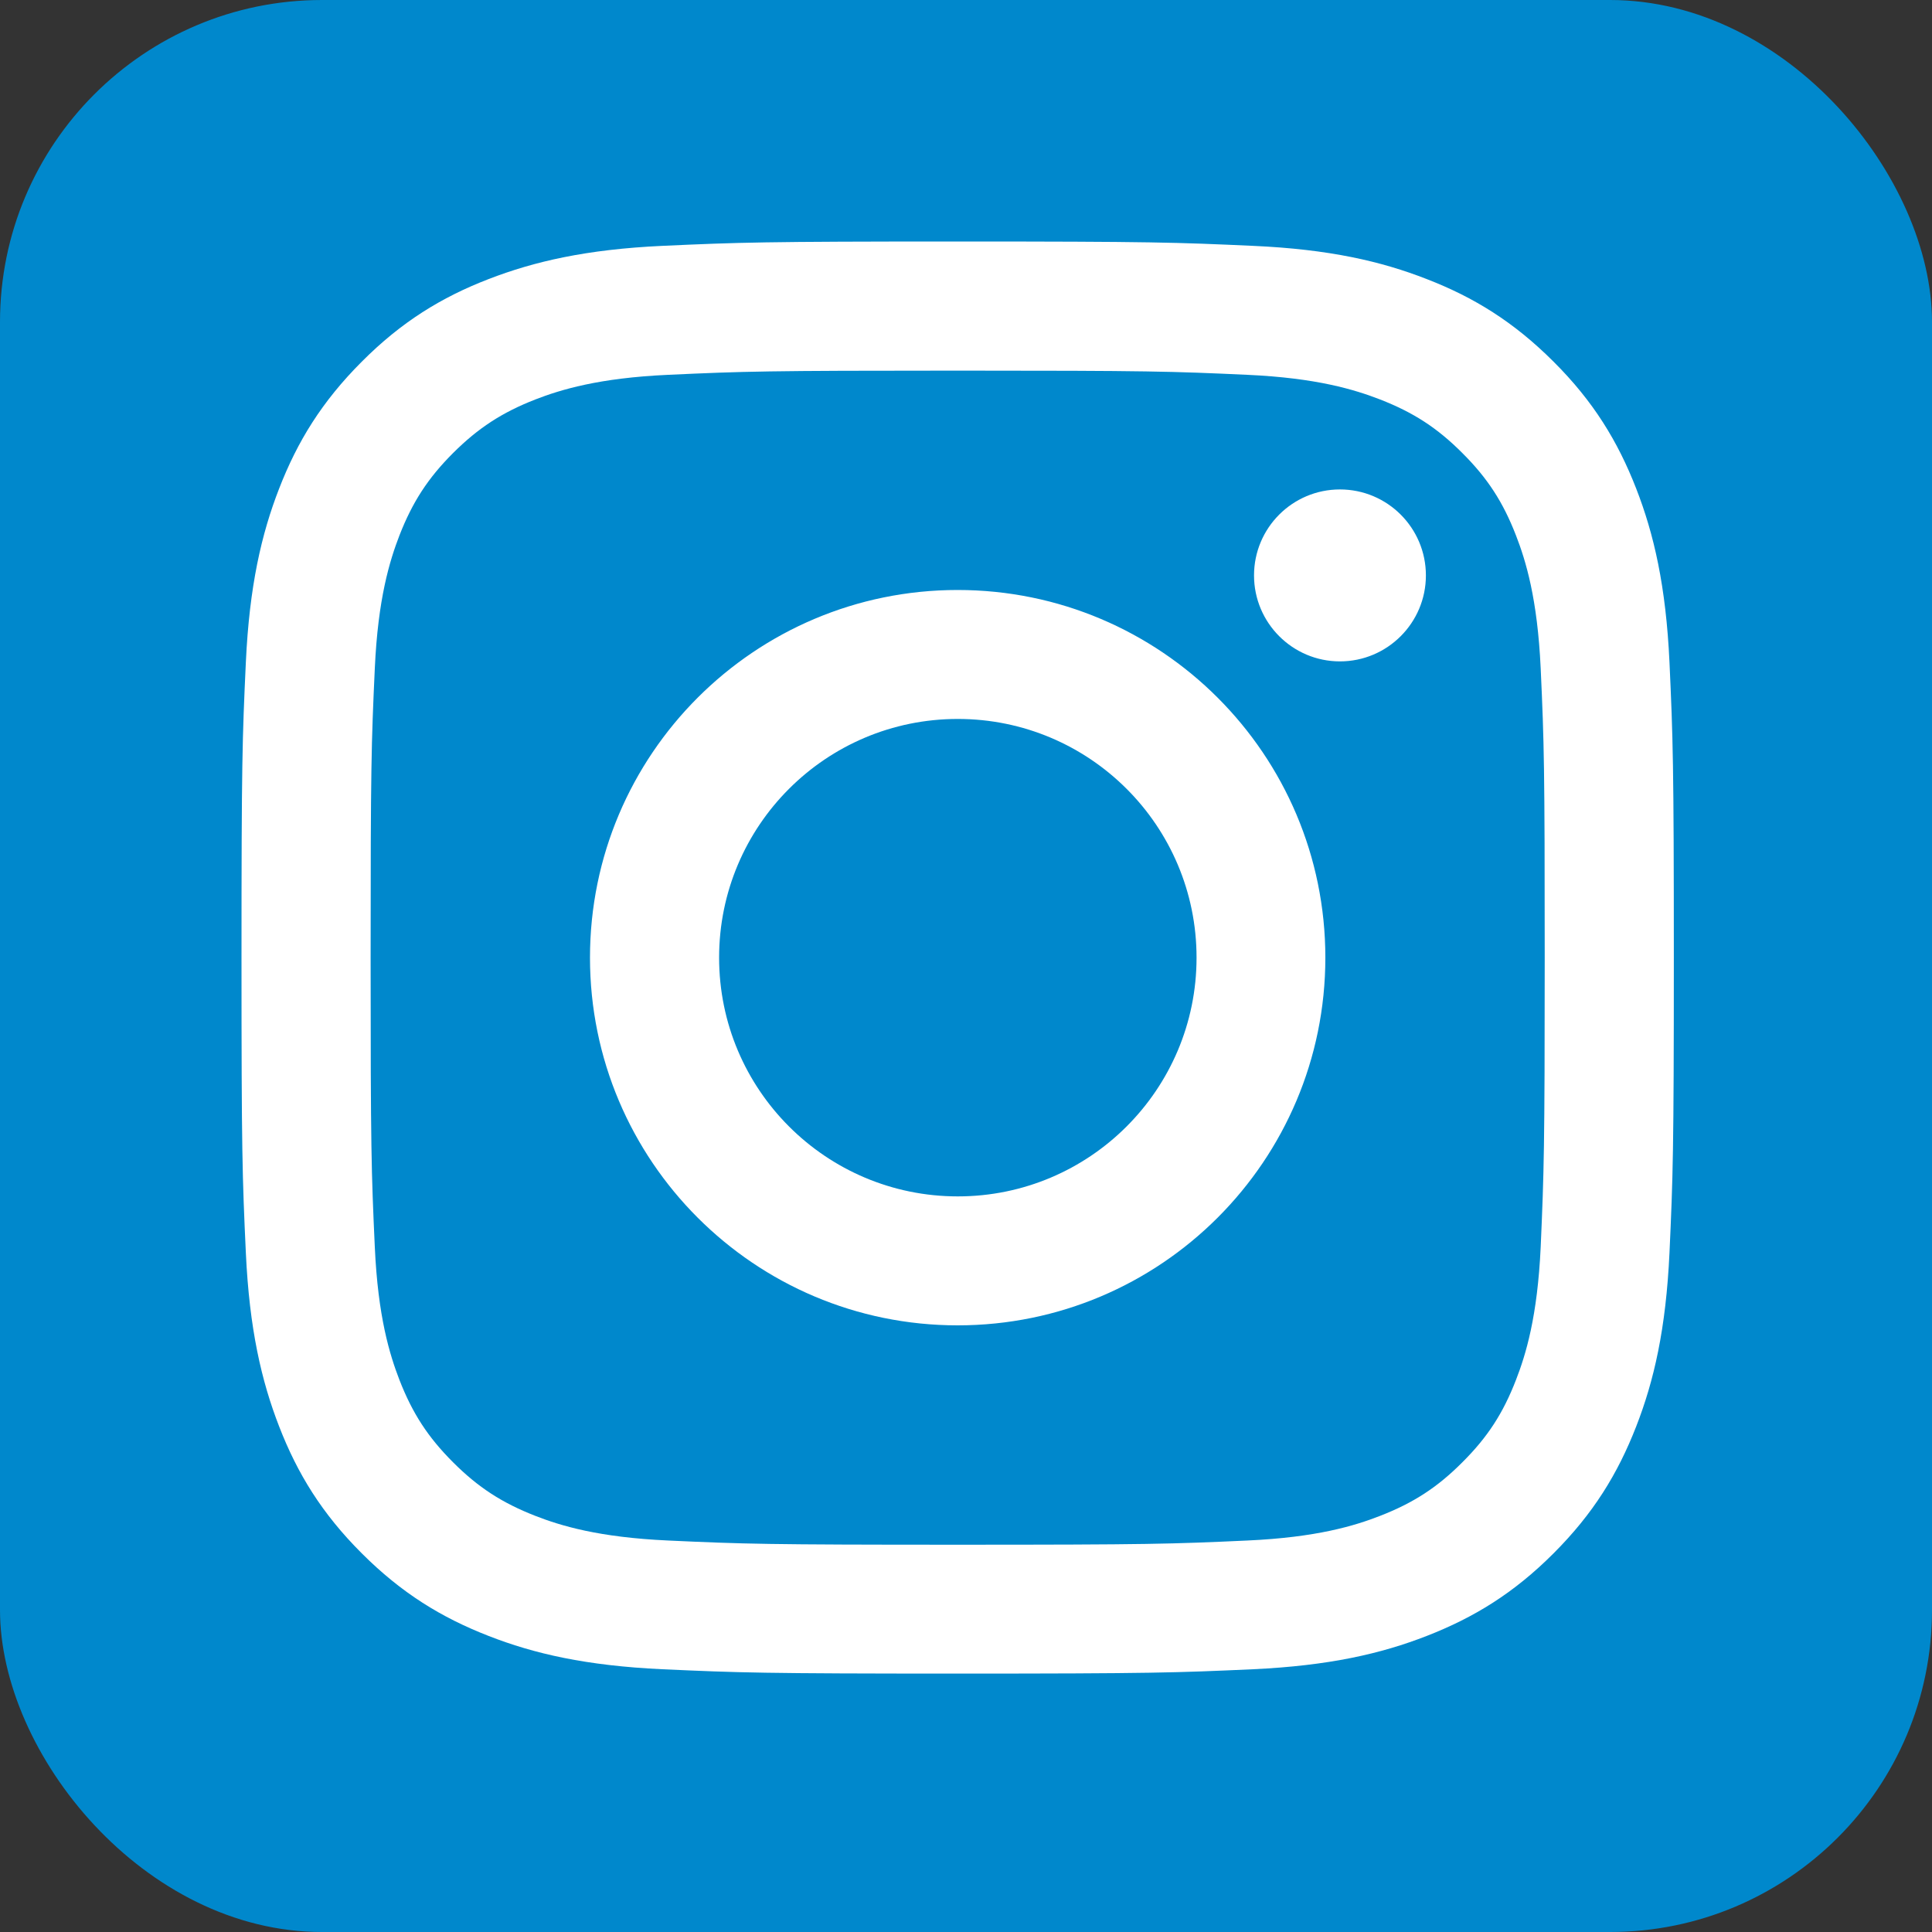 <svg width="24" height="24" viewBox="0 0 24 24" fill="none" xmlns="http://www.w3.org/2000/svg">
<rect x="0" y="0" width="24" height="24" fill="#333333" stroke="none"/>
<rect width="24" height="24" rx="4" fill="#0088CC"/>
<path d="M8.933 11.896C8.933 10.258 10.26 8.931 11.898 8.931C13.536 8.931 14.864 10.258 14.864 11.896C14.864 13.534 13.536 14.862 11.898 14.862C10.26 14.862 8.933 13.534 8.933 11.896ZM7.329 11.896C7.329 14.419 9.374 16.464 11.896 16.464C14.419 16.464 16.464 14.419 16.464 11.896C16.464 9.374 14.419 7.329 11.896 7.329C9.374 7.329 7.329 9.374 7.329 11.896ZM15.578 7.148C15.578 7.737 16.056 8.216 16.645 8.216C17.235 8.216 17.713 7.737 17.713 7.148C17.713 6.558 17.235 6.08 16.645 6.08C16.056 6.08 15.578 6.558 15.578 7.148ZM8.303 19.137C7.436 19.098 6.964 18.953 6.651 18.831C6.236 18.669 5.94 18.477 5.628 18.165C5.316 17.853 5.124 17.558 4.962 17.142C4.841 16.828 4.695 16.358 4.656 15.491C4.613 14.553 4.604 14.271 4.604 11.896C4.604 9.522 4.613 9.24 4.656 8.303C4.695 7.436 4.841 6.965 4.962 6.651C5.124 6.236 5.316 5.94 5.628 5.628C5.94 5.317 6.236 5.124 6.651 4.962C6.964 4.841 7.436 4.695 8.303 4.656C9.24 4.613 9.522 4.604 11.896 4.604C14.271 4.604 14.553 4.613 15.492 4.656C16.359 4.695 16.83 4.841 17.143 4.962C17.559 5.124 17.855 5.316 18.166 5.628C18.479 5.94 18.671 6.236 18.832 6.651C18.954 6.965 19.099 7.436 19.139 8.303C19.182 9.24 19.189 9.522 19.189 11.896C19.189 14.271 19.18 14.553 19.139 15.491C19.099 16.358 18.954 16.828 18.832 17.142C18.671 17.558 18.479 17.853 18.166 18.165C17.855 18.477 17.559 18.669 17.143 18.831C16.83 18.953 16.359 19.098 15.492 19.137C14.555 19.18 14.273 19.189 11.896 19.189C9.521 19.189 9.24 19.18 8.303 19.137ZM8.229 3.054C7.282 3.098 6.636 3.248 6.069 3.467C5.484 3.693 4.987 3.998 4.494 4.493C3.999 4.988 3.695 5.483 3.468 6.068C3.248 6.633 3.098 7.28 3.054 8.228C3.01 9.177 3 9.479 3 11.895C3 14.312 3.01 14.614 3.054 15.562C3.098 16.509 3.248 17.155 3.468 17.721C3.695 18.306 3.999 18.802 4.494 19.296C4.989 19.791 5.484 20.094 6.069 20.322C6.634 20.543 7.281 20.692 8.229 20.736C9.178 20.779 9.482 20.79 11.896 20.79C14.312 20.79 14.616 20.779 15.564 20.736C16.511 20.692 17.157 20.543 17.724 20.322C18.309 20.094 18.805 19.791 19.299 19.296C19.794 18.801 20.097 18.306 20.325 17.721C20.546 17.155 20.695 16.509 20.739 15.562C20.782 14.613 20.793 14.312 20.793 11.895C20.793 9.479 20.782 9.176 20.739 8.228C20.695 7.281 20.546 6.635 20.325 6.068C20.097 5.483 19.794 4.986 19.299 4.493C18.804 3.998 18.308 3.693 17.724 3.467C17.159 3.246 16.512 3.096 15.564 3.054C14.614 3.011 14.313 3 11.896 3C9.48 3 9.178 3.011 8.229 3.054Z" fill="white"/>
</svg>
